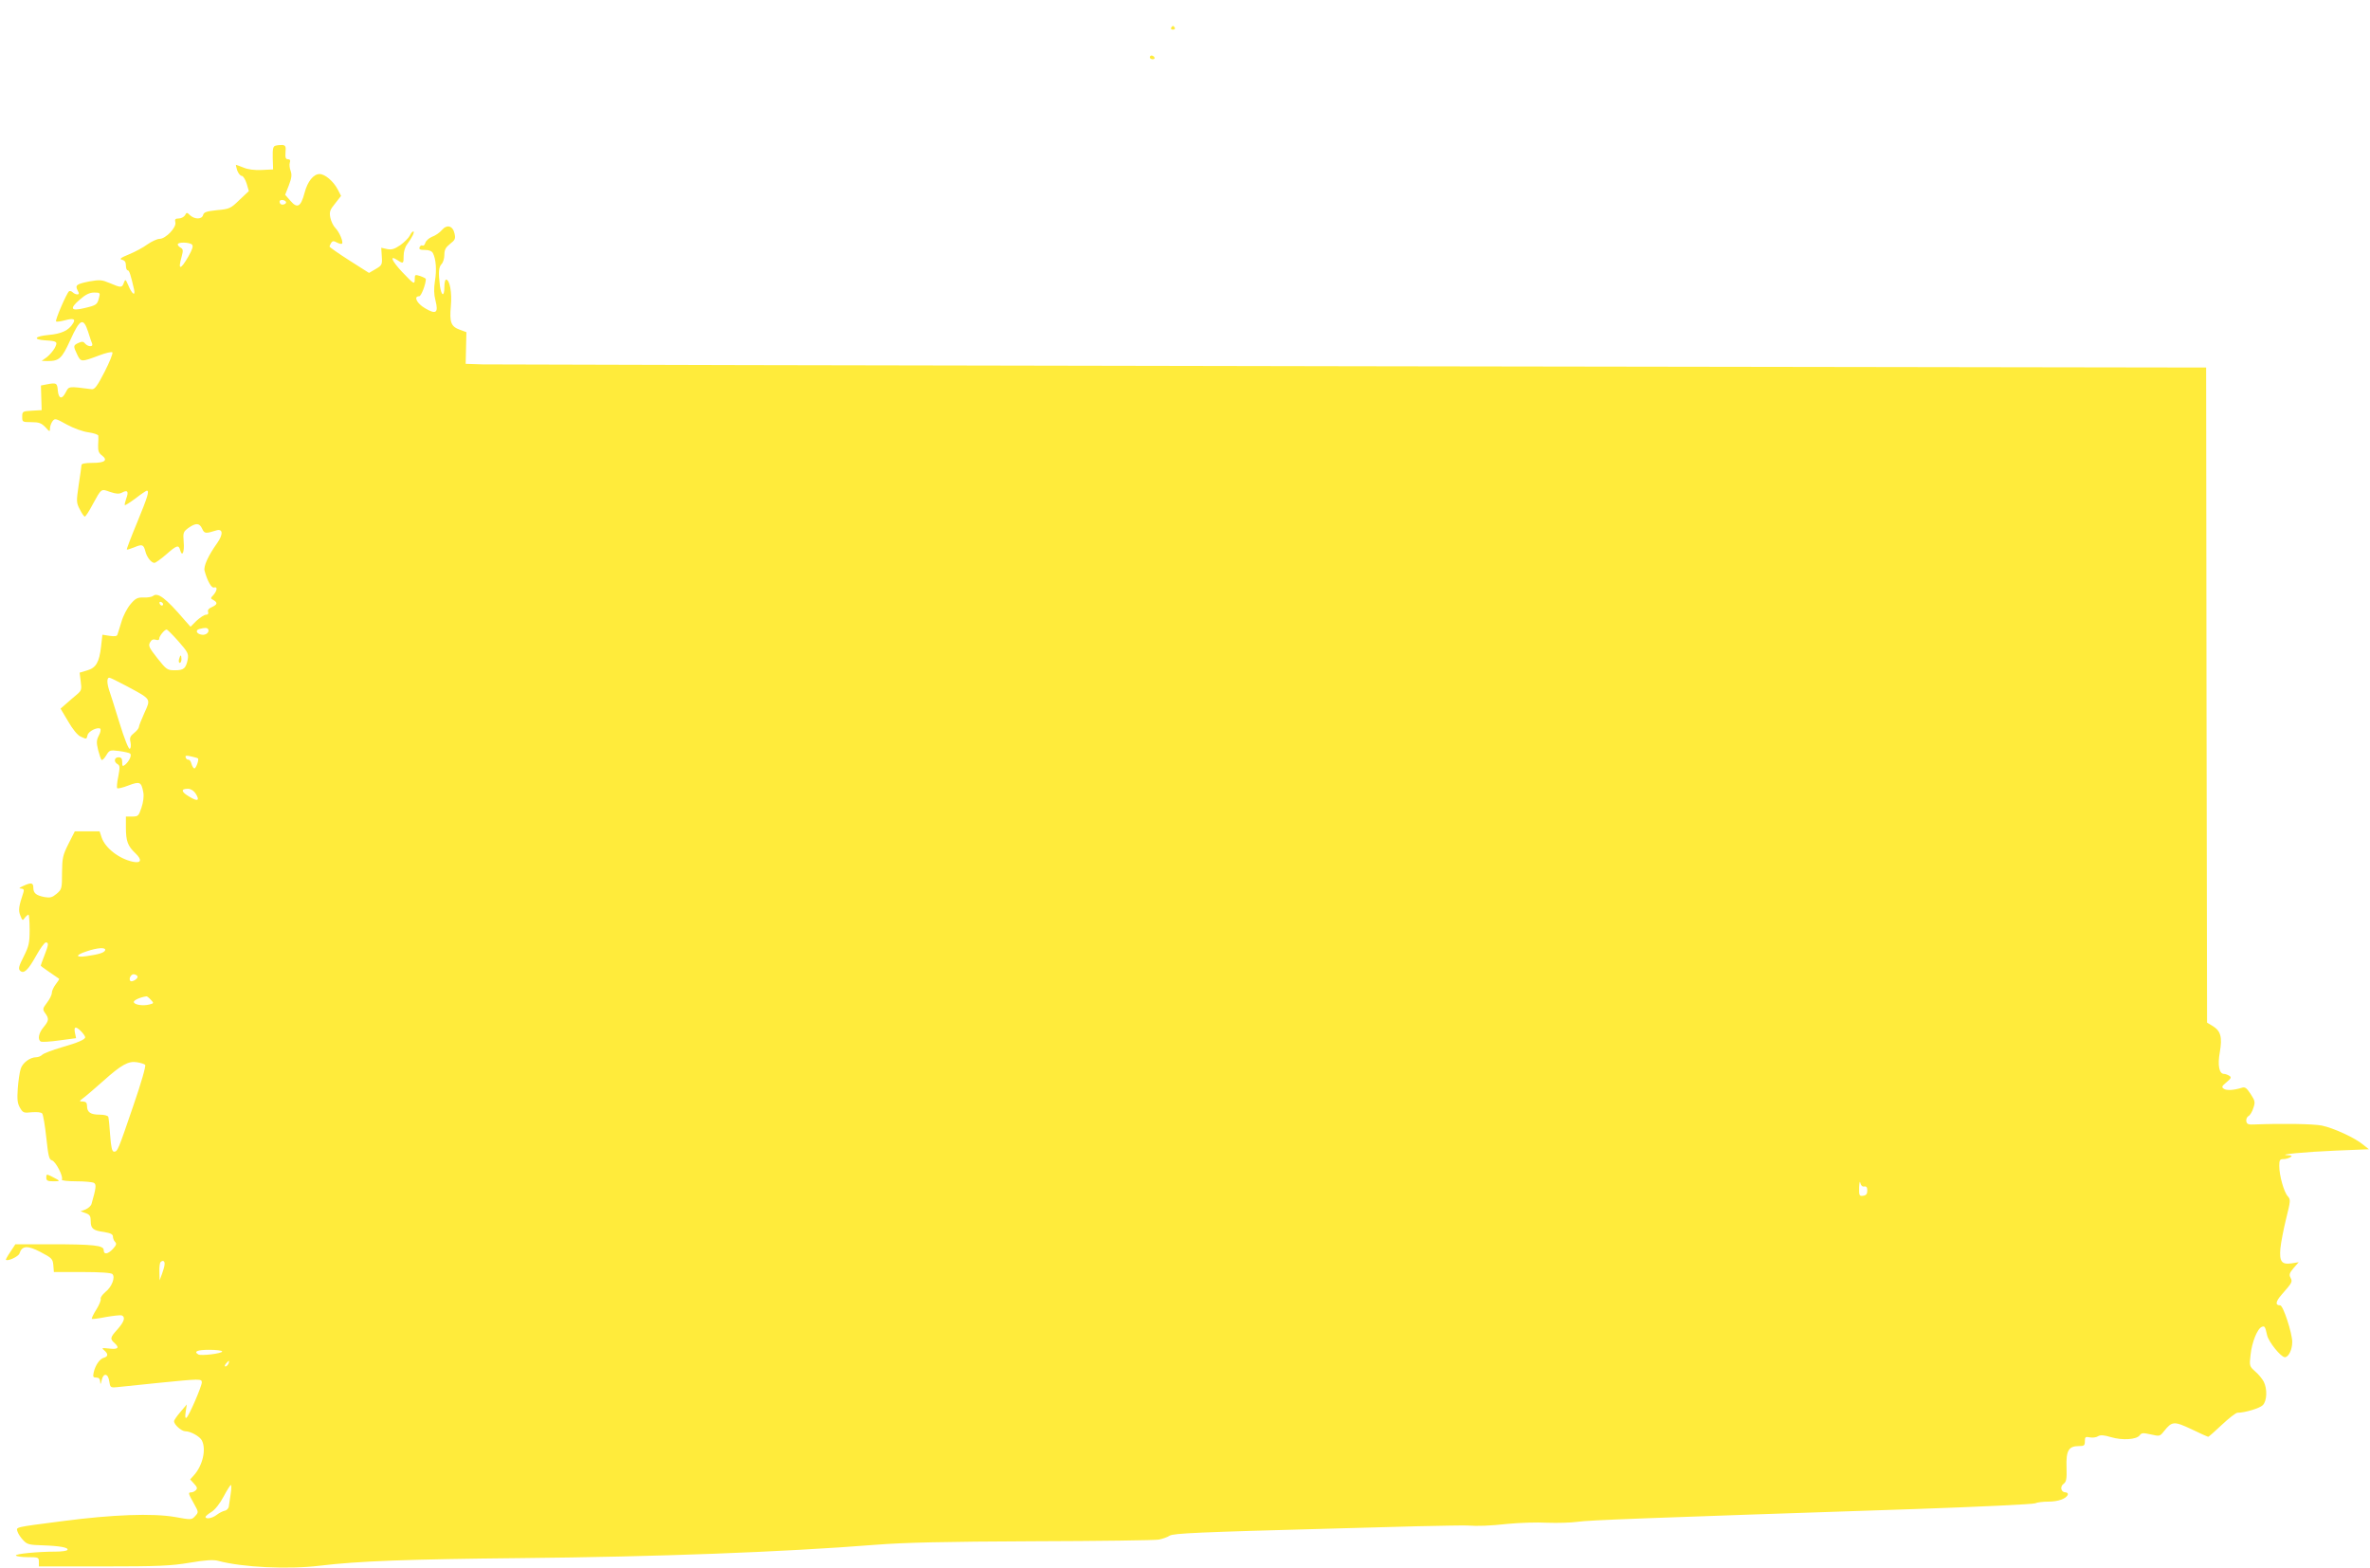 <?xml version="1.0" standalone="no"?>
<!DOCTYPE svg PUBLIC "-//W3C//DTD SVG 20010904//EN"
 "http://www.w3.org/TR/2001/REC-SVG-20010904/DTD/svg10.dtd">
<svg version="1.0" xmlns="http://www.w3.org/2000/svg"
 width="1280pt" height="847pt" viewBox="0 0 1280 847"
 preserveAspectRatio="xMidYMid meet">
<g transform="translate(0,847) scale(0.1,-0.1)"
fill="#ffeb3b" stroke="none">
<path d="M6325 8320 c-3 -5 1 -10 10 -10 9 0 13 5 10 10 -3 6 -8 10 -10 10 -2
0 -7 -4 -10 -10z"/>
<path d="M6210 8160 c0 -5 7 -10 16 -10 8 0 12 5 9 10 -3 6 -10 10 -16 10 -5
0 -9 -4 -9 -10z"/>
<path d="M1488 7683 c-13 -3 -16 -16 -15 -66 l2 -62 -62 -3 c-39 -2 -75 3 -98
13 -21 8 -39 15 -41 15 -1 0 2 -13 7 -30 6 -16 17 -30 25 -30 7 0 19 -19 26
-41 l12 -41 -51 -48 c-47 -46 -54 -49 -121 -55 -57 -6 -71 -11 -75 -26 -6 -24
-44 -25 -70 -2 -18 17 -19 17 -28 0 -6 -9 -21 -17 -34 -17 -18 0 -22 -4 -18
-21 7 -27 -52 -89 -85 -89 -13 0 -43 -14 -66 -30 -23 -17 -68 -41 -100 -54
-44 -18 -53 -25 -37 -29 15 -3 21 -13 21 -31 0 -14 4 -26 10 -26 8 0 16 -24
34 -103 9 -40 -12 -25 -31 22 -15 34 -16 35 -24 14 -10 -28 -15 -28 -76 -2
-43 18 -54 19 -111 9 -69 -14 -78 -20 -62 -50 8 -15 8 -20 -3 -20 -7 0 -18 5
-24 11 -6 6 -15 9 -20 6 -12 -8 -77 -157 -70 -163 3 -3 24 0 47 6 47 13 60 7
44 -17 -23 -38 -63 -56 -131 -62 -75 -7 -88 -24 -21 -29 67 -4 71 -7 54 -41
-9 -16 -28 -38 -43 -50 l-28 -20 32 -1 c63 0 77 13 123 114 52 115 70 123 96
44 9 -29 19 -59 22 -65 6 -18 -23 -16 -38 1 -9 12 -17 13 -36 4 -29 -13 -29
-17 -7 -63 20 -41 21 -41 120 -4 34 13 65 20 70 16 4 -5 -15 -52 -42 -105 -40
-78 -54 -96 -70 -94 -127 16 -122 17 -140 -17 -21 -41 -39 -35 -43 12 -3 39
-8 41 -60 31 l-31 -6 2 -67 2 -66 -52 -3 c-51 -3 -53 -4 -53 -33 0 -28 1 -29
50 -29 41 0 53 -5 75 -27 23 -26 25 -26 25 -7 0 11 6 28 13 38 13 18 17 17 78
-17 37 -20 86 -38 117 -42 28 -4 52 -12 53 -18 1 -7 0 -30 -1 -51 -1 -31 3
-43 21 -56 33 -26 15 -40 -52 -40 -40 0 -59 -4 -59 -12 0 -7 -7 -55 -15 -107
-13 -89 -13 -96 6 -132 11 -22 23 -39 27 -39 4 0 23 28 41 63 50 91 46 88 96
70 34 -11 48 -12 65 -3 29 16 36 5 22 -32 -6 -18 -10 -34 -8 -36 3 -2 29 15
59 37 29 23 57 41 60 41 15 0 5 -32 -52 -171 -33 -79 -58 -145 -56 -147 1 -2
20 4 40 12 43 18 50 16 60 -21 7 -31 32 -63 49 -63 6 0 34 20 63 45 58 51 68
54 76 24 11 -40 24 -10 19 44 -4 51 -2 55 26 76 40 28 60 27 74 -5 12 -26 18
-27 75 -9 37 12 40 -20 6 -68 -48 -67 -75 -126 -68 -150 15 -56 38 -95 51 -90
20 7 17 -17 -3 -40 -17 -18 -17 -19 0 -28 24 -14 21 -24 -9 -38 -17 -7 -24
-17 -20 -26 3 -10 -1 -15 -11 -15 -10 0 -32 -15 -51 -32 l-33 -33 -31 35
c-103 120 -146 153 -172 131 -6 -5 -29 -9 -50 -8 -33 1 -44 -4 -71 -36 -18
-21 -40 -63 -49 -95 -10 -31 -19 -63 -22 -70 -2 -8 -15 -10 -42 -6 l-39 6 -7
-63 c-10 -86 -27 -116 -76 -130 l-40 -12 6 -48 c6 -43 4 -49 -22 -71 -15 -12
-41 -35 -57 -49 l-30 -26 41 -69 c24 -42 51 -75 67 -82 33 -15 32 -16 38 8 5
21 52 44 68 35 5 -4 2 -20 -7 -37 -13 -25 -14 -38 -4 -79 7 -27 15 -51 19 -53
4 -3 15 8 25 25 17 28 20 29 69 23 29 -4 56 -10 60 -14 10 -9 -5 -41 -27 -60
-14 -11 -16 -9 -16 14 0 19 -5 26 -20 26 -23 0 -27 -25 -5 -37 13 -8 13 -17 4
-66 -7 -32 -9 -60 -6 -64 4 -3 31 3 61 15 61 23 69 20 80 -37 4 -22 0 -53 -10
-83 -15 -45 -18 -48 -50 -48 l-34 0 0 -59 c0 -74 10 -100 51 -139 38 -36 32
-56 -14 -46 -74 16 -149 74 -168 131 l-11 33 -67 0 -67 0 -34 -67 c-31 -62
-34 -76 -35 -156 0 -85 -1 -90 -29 -114 -24 -20 -35 -23 -65 -18 -46 9 -61 21
-61 51 0 27 -12 29 -55 9 -22 -10 -25 -14 -11 -14 13 -1 17 -6 13 -19 -26 -78
-29 -98 -17 -127 10 -27 13 -29 24 -12 7 9 16 17 20 17 3 0 6 -37 6 -81 0 -72
-4 -89 -32 -145 -26 -51 -30 -66 -20 -76 20 -20 43 1 87 80 22 40 46 72 52 72
17 0 16 -11 -7 -70 -11 -28 -20 -53 -20 -55 0 -2 21 -18 48 -36 26 -18 49 -34
51 -35 2 -2 -6 -15 -18 -30 -11 -15 -21 -35 -21 -46 0 -11 -12 -35 -26 -53
-24 -32 -25 -36 -10 -57 22 -30 20 -41 -9 -76 -26 -31 -33 -66 -15 -77 6 -4
51 -1 101 6 l90 12 -6 28 c-4 19 -3 29 5 29 12 0 49 -39 50 -52 0 -12 -38 -29
-129 -55 -47 -14 -93 -31 -102 -39 -8 -8 -23 -14 -33 -14 -34 0 -74 -30 -84
-62 -6 -18 -13 -66 -16 -107 -4 -59 -2 -80 12 -104 16 -27 20 -29 64 -24 29 2
51 0 56 -7 5 -6 15 -64 22 -130 11 -101 15 -119 31 -123 20 -6 63 -89 53 -104
-3 -5 32 -9 78 -9 46 0 89 -4 96 -9 13 -8 11 -28 -14 -114 -3 -10 -18 -23 -32
-29 l-27 -10 28 -10 c22 -8 27 -16 27 -43 0 -40 12 -51 73 -59 35 -6 47 -12
47 -25 0 -9 5 -22 12 -29 9 -9 6 -17 -12 -37 -28 -30 -50 -32 -50 -6 0 25 -56
31 -291 31 l-186 0 -27 -41 c-15 -22 -26 -42 -24 -43 11 -9 68 18 73 34 14 43
43 45 114 8 61 -32 66 -37 69 -71 l3 -37 153 0 c97 0 156 -4 163 -11 17 -17
-3 -70 -38 -97 -16 -14 -28 -30 -25 -37 2 -7 -8 -33 -24 -58 -16 -25 -26 -47
-24 -50 2 -2 37 2 76 10 40 7 78 11 85 9 22 -9 14 -34 -22 -75 -41 -45 -42
-52 -15 -76 27 -25 17 -34 -33 -28 -37 4 -40 3 -24 -10 22 -19 22 -33 -2 -40
-22 -5 -46 -40 -55 -79 -5 -24 -3 -28 14 -28 14 0 20 -7 21 -22 1 -18 3 -16 8
7 9 42 35 39 41 -5 5 -33 7 -35 40 -32 19 2 120 12 223 23 229 23 237 23 237
3 0 -21 -70 -183 -83 -191 -7 -4 -8 7 -4 33 l6 39 -34 -40 c-19 -22 -35 -45
-35 -51 0 -18 40 -54 61 -54 28 0 77 -27 89 -49 25 -48 5 -136 -43 -189 l-20
-22 21 -23 c17 -18 19 -26 10 -35 -7 -7 -18 -12 -25 -12 -18 0 -17 -5 14 -60
26 -47 26 -47 7 -68 -19 -21 -21 -21 -109 -5 -121 21 -337 13 -605 -22 -268
-35 -253 -31 -245 -58 4 -12 18 -33 31 -46 20 -22 33 -25 103 -27 93 -3 144
-12 135 -25 -3 -5 -31 -9 -62 -9 -97 0 -222 -12 -216 -21 3 -5 32 -9 65 -9 56
0 59 -1 59 -25 l0 -25 348 0 c297 0 364 3 466 20 88 15 129 17 155 10 131 -35
378 -47 548 -26 209 25 474 35 1088 41 732 7 1408 32 1915 72 153 12 368 17
849 19 355 1 661 5 680 9 20 4 46 13 58 21 21 13 151 19 898 39 110 3 308 8
440 12 132 3 252 5 268 4 62 -4 118 -2 222 9 61 6 155 9 210 6 55 -2 129 0
165 5 61 9 321 19 1825 69 347 12 638 26 647 31 10 5 41 9 70 9 55 0 98 16
106 38 2 6 -4 12 -12 12 -25 0 -32 31 -11 46 15 11 18 26 16 90 -3 89 11 114
66 114 29 0 33 3 33 26 0 23 3 26 27 21 15 -3 35 0 44 6 13 8 31 7 71 -5 61
-18 137 -13 154 10 10 14 19 14 60 5 48 -11 49 -11 72 18 43 54 54 54 148 10
47 -23 88 -41 90 -41 3 0 36 29 74 65 38 36 76 65 84 65 40 0 120 24 137 41
23 23 25 88 5 127 -8 15 -28 40 -46 55 -31 28 -32 30 -25 90 7 68 37 142 61
151 15 6 18 1 28 -44 7 -36 75 -120 96 -120 20 0 40 40 40 82 0 48 -49 198
-65 198 -28 0 -25 20 7 57 59 67 60 70 49 92 -9 16 -6 26 16 52 l28 32 -38 -6
c-54 -8 -67 9 -61 80 3 32 17 104 31 161 24 97 25 103 9 121 -21 23 -46 112
-46 164 0 32 3 37 23 37 12 0 29 5 37 10 12 8 8 10 -15 11 -61 3 95 18 264 25
l175 7 -30 24 c-43 37 -161 91 -224 104 -46 9 -206 12 -365 6 -32 -2 -40 2
-43 17 -2 10 3 23 11 28 9 4 21 24 27 44 11 32 9 39 -15 76 -22 33 -30 39 -48
33 -42 -13 -82 -16 -97 -5 -13 9 -10 14 15 35 25 21 28 27 15 35 -8 5 -21 10
-28 10 -27 0 -36 47 -23 118 14 81 5 114 -39 141 l-30 18 -3 1769 -2 1769
-4610 7 c-2536 4 -4650 9 -4700 10 l-90 3 2 86 2 85 -35 13 c-48 17 -57 40
-49 127 7 73 -6 144 -26 144 -5 0 -9 -18 -9 -40 0 -55 -16 -50 -24 6 -9 72 -7
101 9 118 8 8 15 30 15 50 0 27 7 40 31 59 27 21 30 28 24 55 -9 43 -41 52
-69 19 -11 -13 -35 -30 -53 -36 -17 -7 -33 -22 -36 -33 -3 -11 -10 -17 -15
-14 -6 3 -12 -1 -16 -9 -4 -12 3 -15 29 -15 23 0 37 -6 43 -17 17 -32 21 -93
11 -151 -6 -40 -6 -71 3 -105 17 -67 3 -77 -56 -42 -45 26 -64 65 -32 65 11 0
36 66 36 93 0 3 -13 10 -30 16 -28 9 -30 8 -30 -15 0 -33 -4 -30 -68 37 -56
60 -70 93 -27 65 34 -22 35 -21 35 23 0 22 8 48 19 62 26 35 43 69 33 69 -5 0
-13 -10 -19 -23 -6 -12 -29 -35 -51 -51 -33 -22 -47 -26 -72 -21 l-31 7 3 -47
c3 -44 1 -48 -33 -68 l-36 -21 -107 68 c-58 37 -106 71 -106 74 0 4 4 13 9 21
7 10 13 11 31 1 12 -6 24 -9 27 -6 9 8 -14 63 -36 85 -11 11 -23 36 -27 56 -6
31 -2 42 26 76 l32 41 -18 35 c-24 45 -69 83 -98 83 -33 0 -65 -40 -81 -101
-20 -76 -39 -87 -76 -44 l-29 33 20 51 c15 39 17 57 10 77 -6 15 -8 35 -5 45
5 13 1 19 -10 19 -12 0 -15 8 -13 38 3 31 0 37 -17 39 -11 0 -28 -1 -37 -4z
m56 -302 c3 -5 0 -11 -8 -14 -15 -6 -26 1 -26 15 0 11 27 10 34 -1z m-507
-232 c8 -8 2 -26 -20 -65 -43 -74 -57 -74 -36 0 9 33 8 41 -5 48 -9 5 -16 13
-16 18 0 14 64 12 77 -1z m-502 -286 c-9 -38 -14 -42 -79 -57 -74 -18 -82 -3
-25 46 32 28 53 38 78 38 31 0 33 -2 26 -27z m346 -1656 c-1 -12 -15 -9 -19 4
-3 6 1 10 8 8 6 -3 11 -8 11 -12z m243 -135 c9 -15 -11 -34 -34 -30 -29 4 -37
25 -13 31 30 8 42 7 47 -1z m-160 -66 c51 -58 55 -67 50 -97 -10 -49 -21 -59
-69 -59 -41 0 -46 3 -95 65 -44 56 -50 67 -40 85 8 15 17 19 31 15 12 -4 19
-2 19 6 0 14 29 49 40 49 4 0 33 -29 64 -64z m-279 -242 c134 -72 130 -67 95
-144 -16 -36 -30 -70 -30 -77 0 -6 -12 -21 -26 -32 -21 -17 -25 -26 -19 -50 3
-16 2 -32 -4 -35 -6 -4 -29 53 -56 141 -25 81 -50 161 -56 177 -12 38 -12 66
1 66 6 0 48 -21 95 -46z m384 -390 c7 -6 -10 -54 -19 -54 -5 0 -12 11 -16 25
-3 13 -11 23 -16 22 -6 -1 -13 4 -15 12 -4 10 2 12 28 6 19 -4 36 -9 38 -11z
m-13 -189 c25 -39 13 -46 -33 -18 -45 26 -48 43 -8 43 15 0 31 -10 41 -25z
m-488 -847 c-5 -13 -31 -22 -101 -32 -61 -9 -61 6 1 26 58 20 105 23 100 6z
m175 -142 c3 -12 -30 -32 -39 -24 -11 12 5 40 21 36 9 -2 17 -7 18 -12z m72
-126 c17 -18 16 -19 -8 -25 -34 -9 -80 -2 -84 12 -4 10 33 27 68 32 3 1 14 -8
24 -19z m-31 -351 c5 -5 -21 -97 -64 -221 -82 -240 -85 -248 -104 -248 -11 0
-16 23 -21 88 -3 48 -8 93 -10 100 -3 7 -22 12 -48 12 -48 0 -67 13 -67 47 0
17 -6 23 -22 24 -22 0 -22 1 6 22 16 12 63 53 105 90 96 86 135 108 181 100
19 -3 39 -9 44 -14z m9284 -657 c12 2 17 -4 17 -22 0 -18 -6 -26 -22 -28 -21
-3 -23 0 -22 45 1 26 4 38 6 25 3 -14 11 -22 21 -20z m-9179 -419 c0 -10 -7
-34 -14 -53 l-13 -35 -1 46 c-1 25 2 49 6 52 12 13 23 7 22 -10z m311 -472 c0
-11 -115 -25 -129 -16 -27 16 -5 25 59 25 39 0 70 -4 70 -9z m34 -66 c-4 -8
-11 -15 -16 -15 -6 0 -5 6 2 15 7 8 14 15 16 15 2 0 1 -7 -2 -15z m12 -702
c-4 -27 -8 -57 -10 -68 -1 -11 -11 -22 -22 -24 -10 -2 -30 -12 -43 -22 -24
-19 -61 -26 -61 -11 1 4 15 16 33 27 19 12 45 45 65 83 18 34 36 62 39 62 3 0
3 -21 -1 -47z"/>
<path d="M967 4910 c-3 -11 -1 -20 4 -20 5 0 9 9 9 20 0 11 -2 20 -4 20 -2 0
-6 -9 -9 -20z"/>
<path d="M250 2110 c0 -16 7 -20 37 -20 41 0 41 1 -4 24 -32 16 -33 16 -33 -4z"/>
</g>
</svg>
